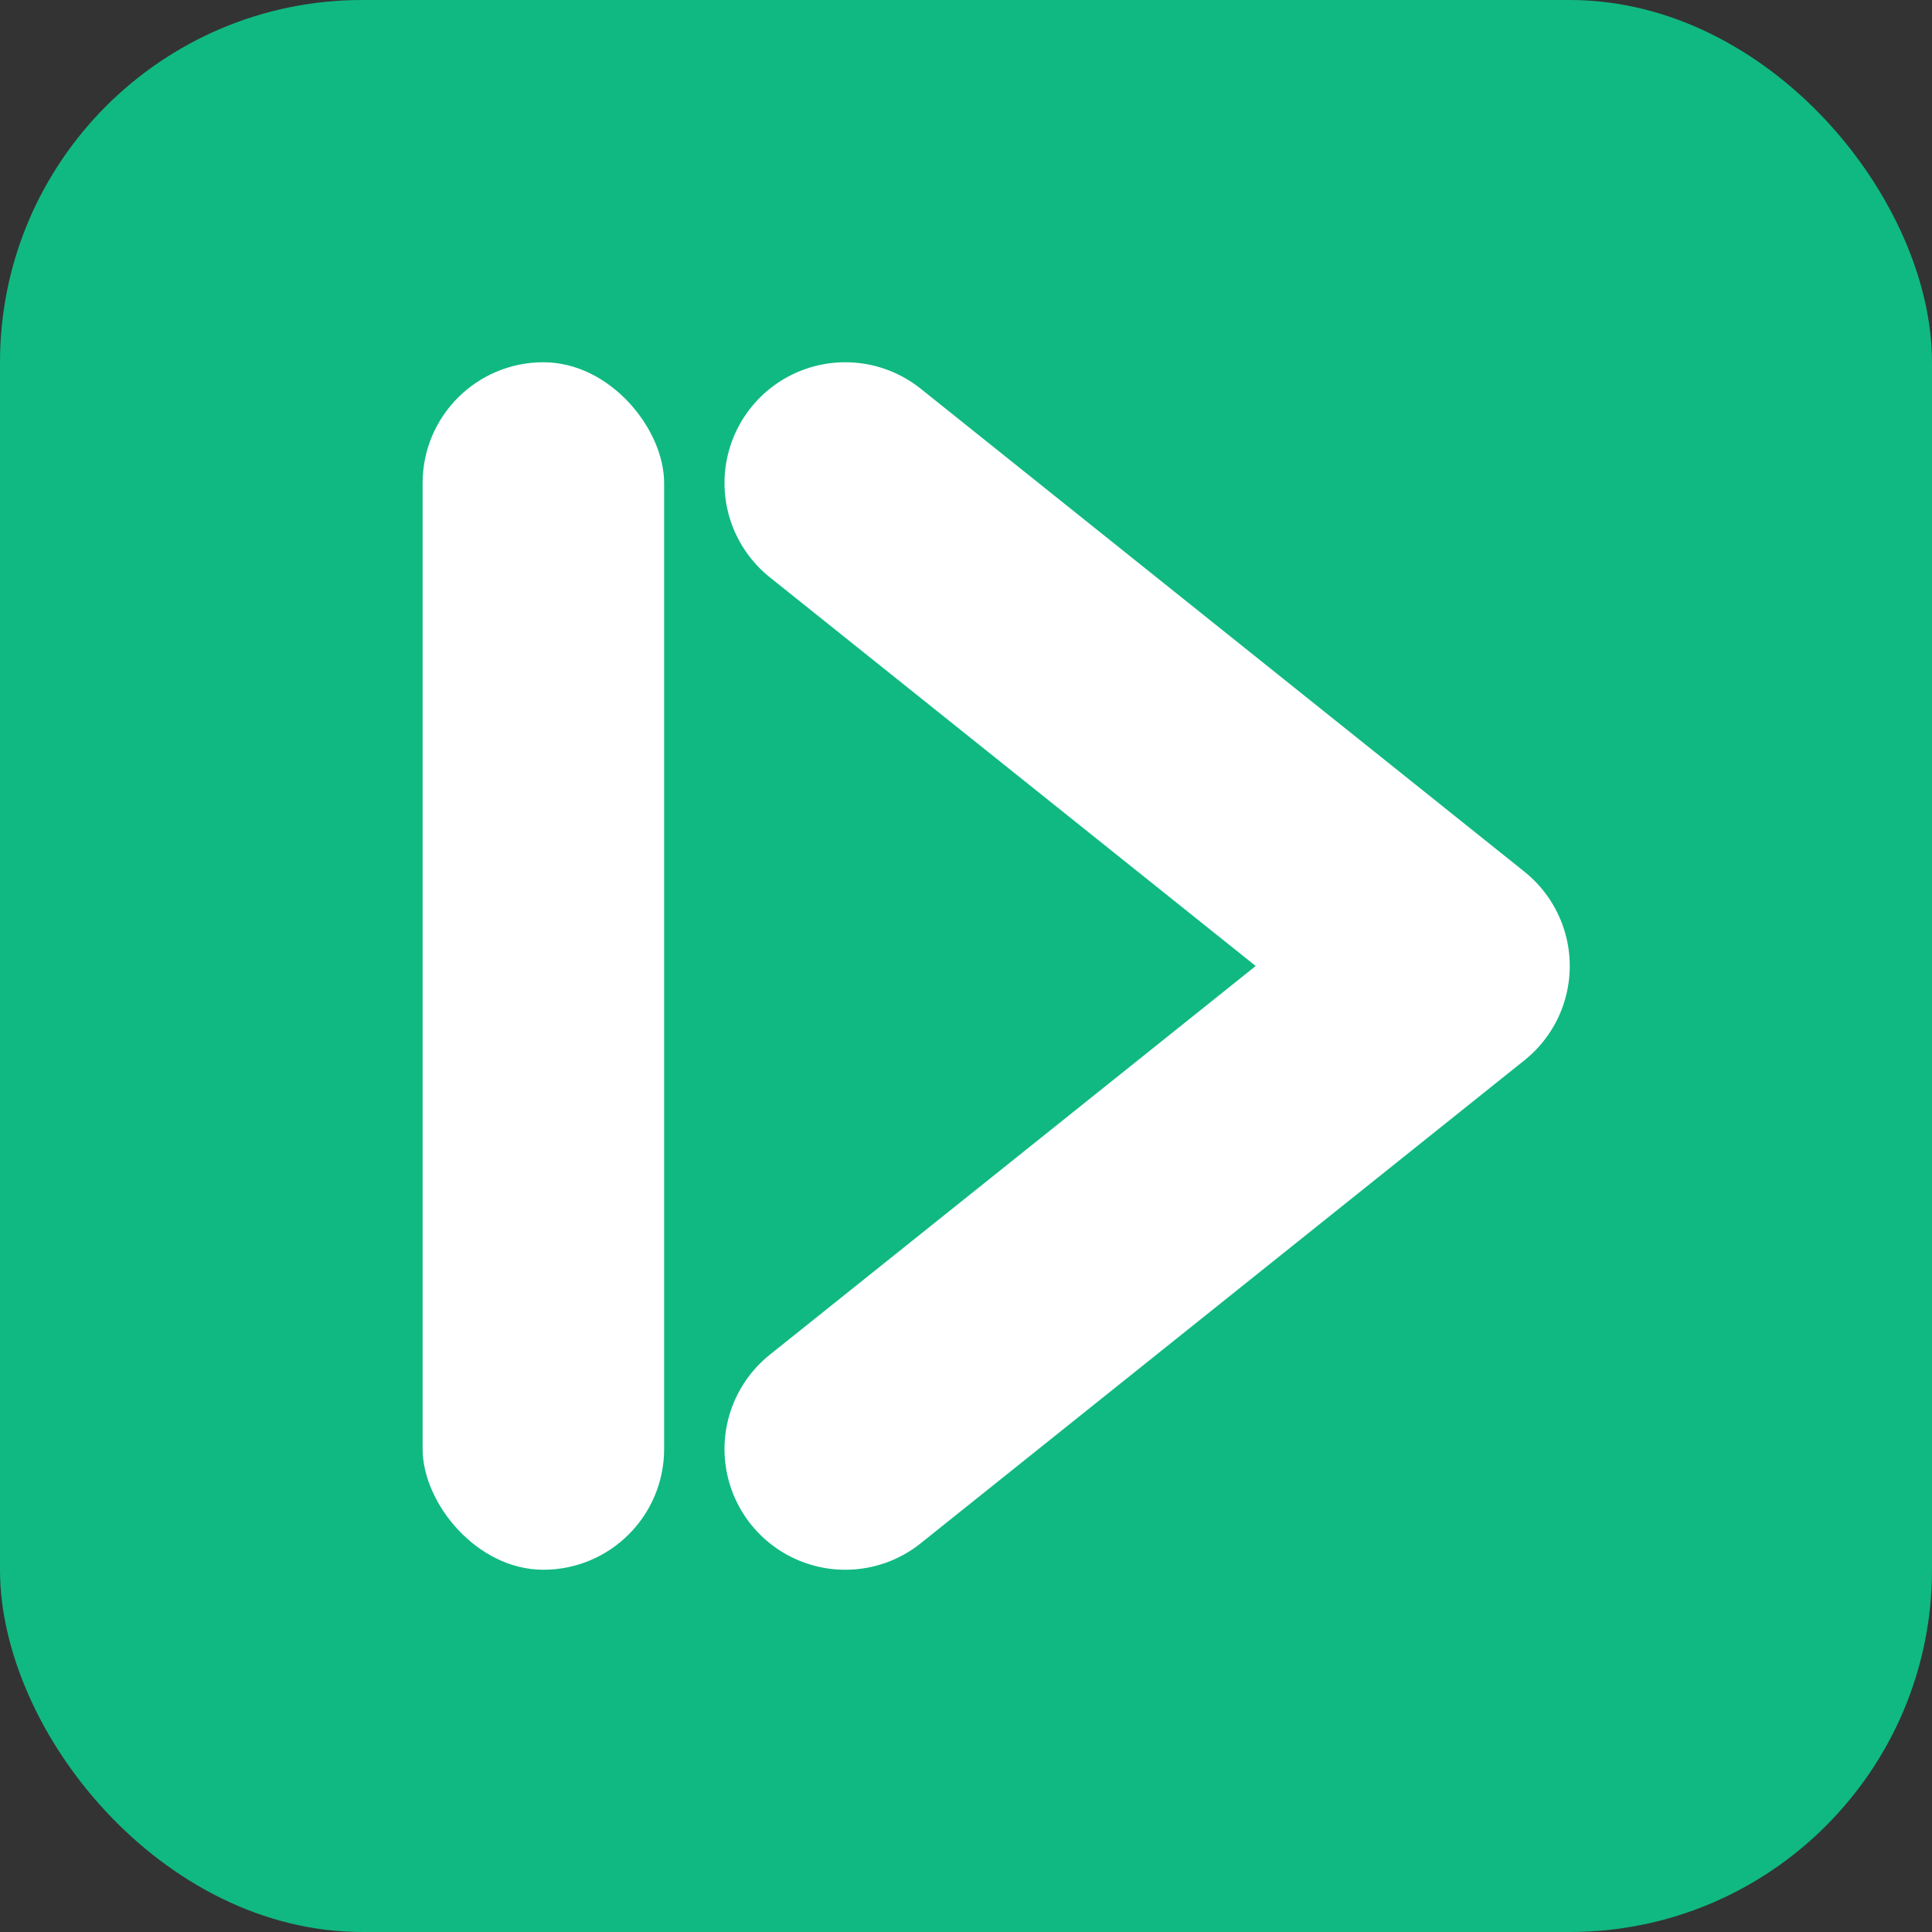<svg xmlns="http://www.w3.org/2000/svg" viewBox="0 0 32 32" fill="none">
  <rect x="0" y="0" width="32" height="32" fill="#333333" stroke="none"/>
  <!-- Background -->
  <rect width="32" height="32" rx="6" fill="#10b981"/>
  <!-- Vertical bar | -->
  <rect x="7" y="6" width="4" height="20" rx="2" fill="white"/>
  <!-- Chevron > -->
  <path d="M14 8l10 8-10 8" stroke="white" stroke-width="4" stroke-linecap="round" stroke-linejoin="round" fill="none"/>
</svg>
